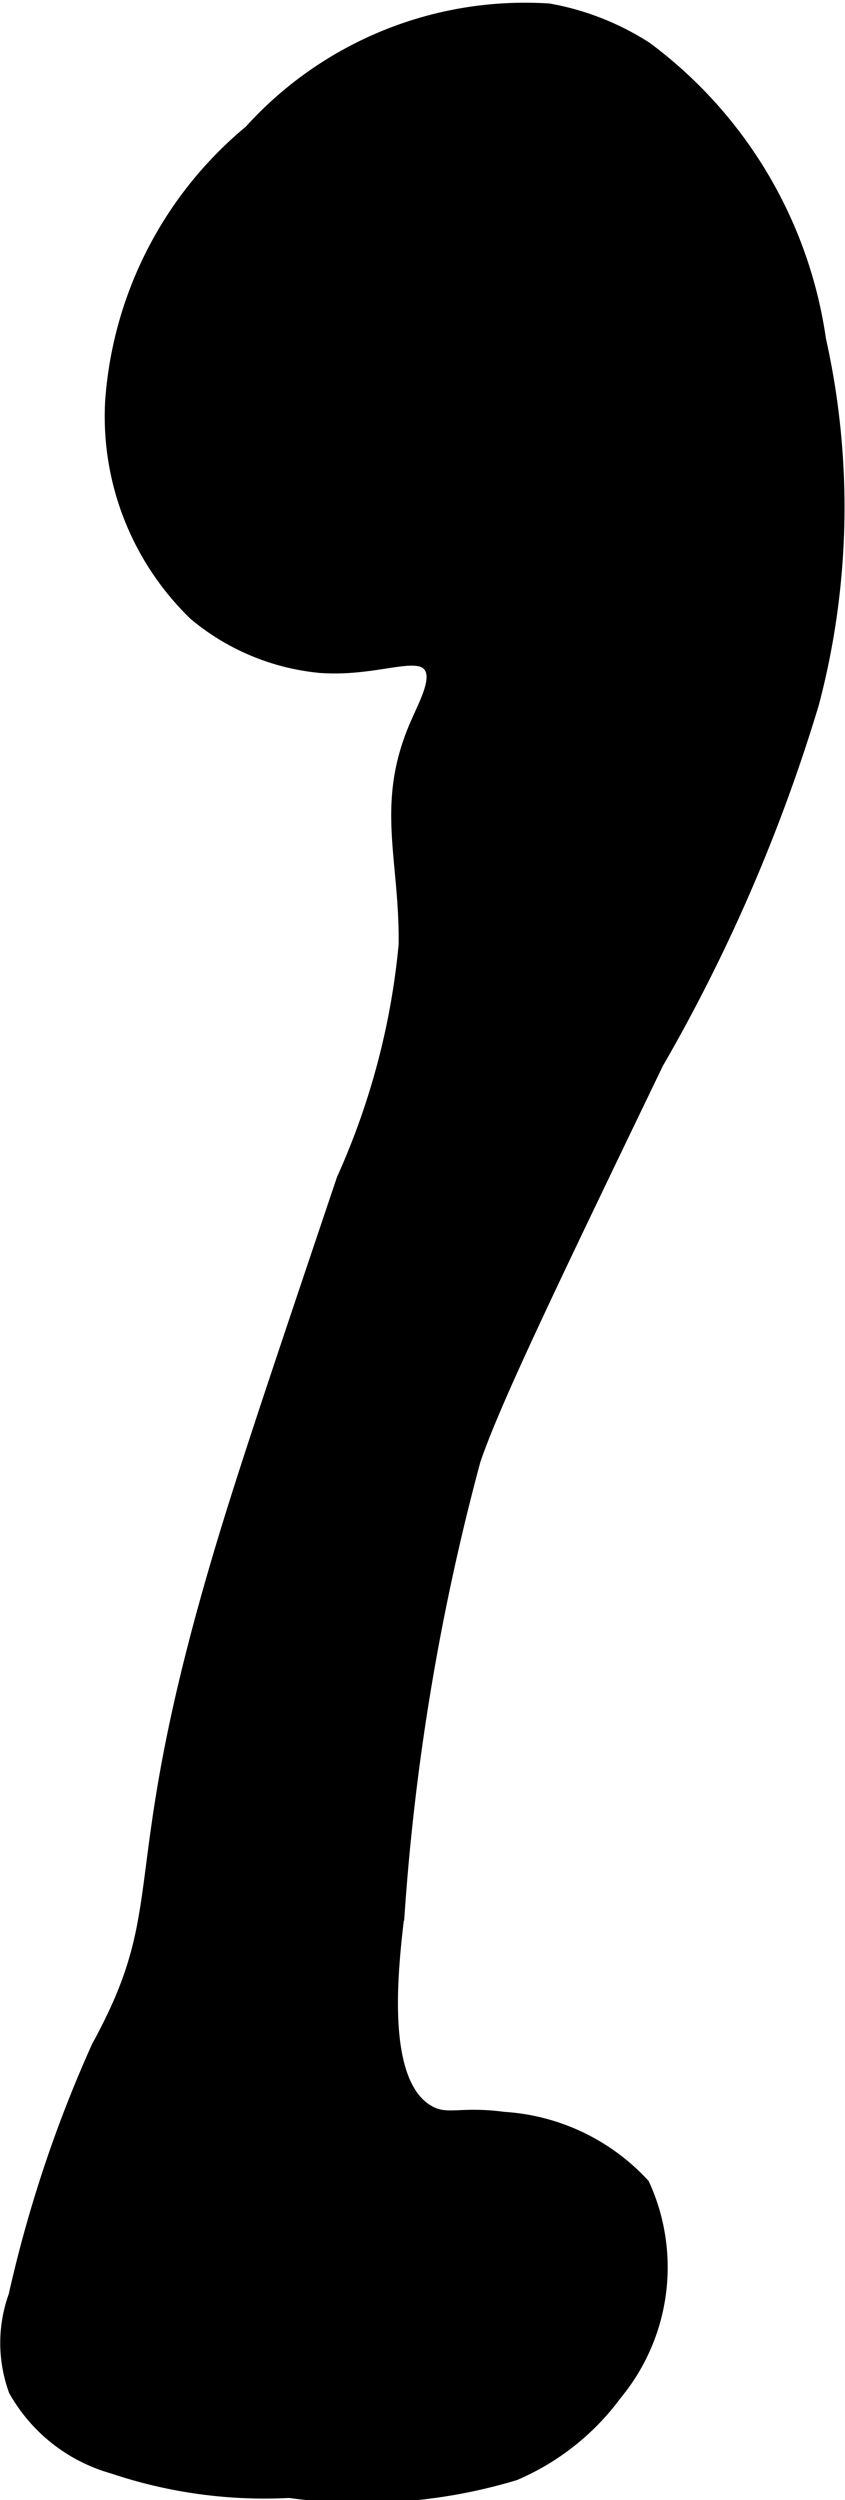 <?xml version="1.0" encoding="UTF-8"?>
<svg xmlns="http://www.w3.org/2000/svg"
     version="1.1"
     width="2.754mm"
     height="8.143mm"
     viewBox="0 0 7.807 23.084">
   <defs>
      <style type="text/css"><![CDATA[
      .a {
        stroke: #000;
        stroke-miterlimit: 10;
        stroke-width: 0.15px;
      }
    ]]></style>
   </defs>
   <path class="a"
         d="M5.961.458A2.437,2.437,0,0,0,5.068.107a3.404,3.404,0,0,0-2.745,1.117,3.545,3.545,0,0,0-1.277,2.489,2.524,2.524,0,0,0,.766,1.947A2.104,2.104,0,0,0,2.961,6.139c.521.037.893-.169,1.021,0,.098.13-.038.363-.128.574-.309.726-.086,1.214-.096,2.011a6.816,6.816,0,0,1-.574,2.17c-.584,1.734-.876,2.6-1.085,3.287C1.121,17.391,1.668,17.537.919,18.905a11.945,11.945,0,0,0-.766,2.298,1.266,1.266,0,0,0,0,.862,1.489,1.489,0,0,0,.894.702,4.379,4.379,0,0,0,1.628.223,4.876,4.876,0,0,0,2.074-.16,2.241,2.241,0,0,0,.926-.734,1.818,1.818,0,0,0,.255-1.915,1.897,1.897,0,0,0-1.277-.606c-.405-.055-.523.038-.702-.064-.465-.265-.355-1.283-.287-1.851a21.849,21.849,0,0,1,.702-4.181c.185-.544.69-1.593,1.691-3.67A15.651,15.651,0,0,0,7.493,6.49,7.078,7.078,0,0,0,7.557,3.139,4.058,4.058,0,0,0,5.961.458Z"/>
</svg>
